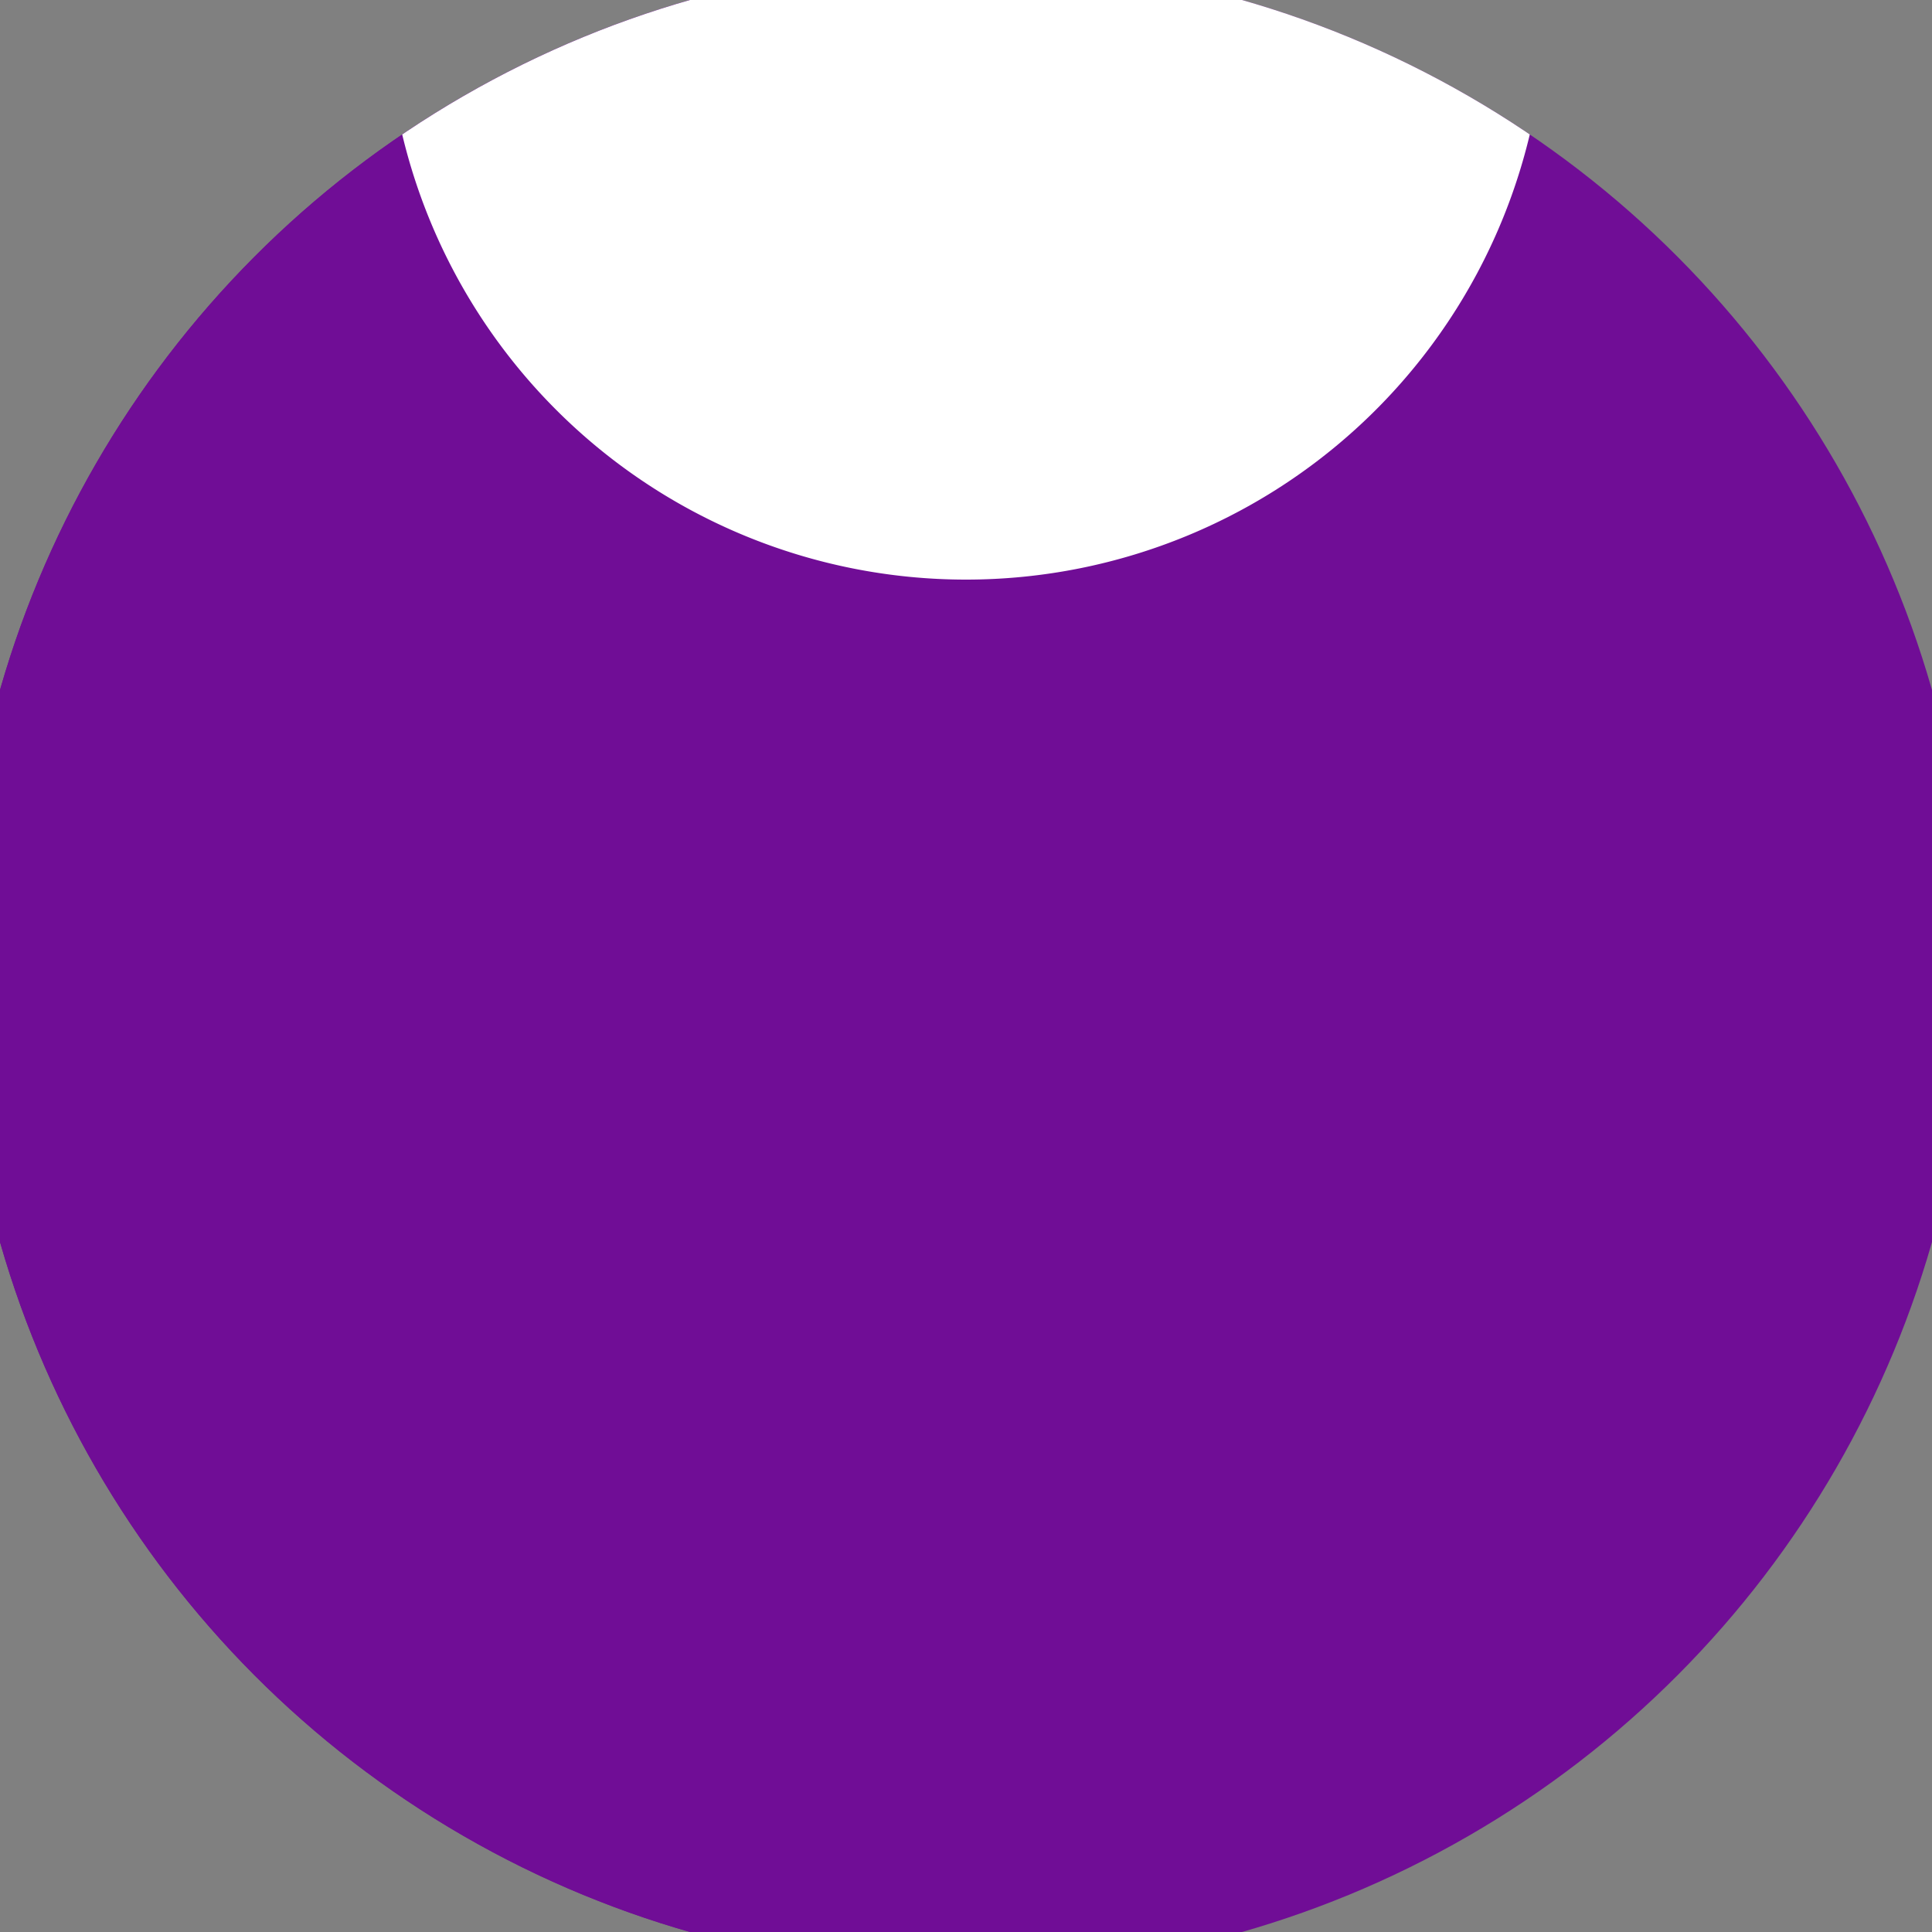 <svg xmlns="http://www.w3.org/2000/svg" width="128" height="128" viewBox="0 0 100 100" shape-rendering="geometricPrecision">
                            <rect x="0" y="0" width="100" height="100" fill="#808080" stroke="none"/>
                            <defs>
                                <clipPath id="clip">
                                    <circle cx="50" cy="50" r="52" />
                                    <!--<rect x="0" y="0" width="100" height="100"/>-->
                                </clipPath>
                            </defs>
                            <g transform="rotate(0 50 50)">
                            <rect x="0" y="0" width="100" height="100" fill="#700d96" clip-path="url(#clip)"/><path d="M 0 0 H 50 V 100 H 0 Z" fill="#700d96" clip-path="url(#clip)"/><path d="M 20 0 A 30 30 0 0 0 80 0 V 0 H 20 Z" fill="#ffffff" clip-path="url(#clip)"/></g></svg>